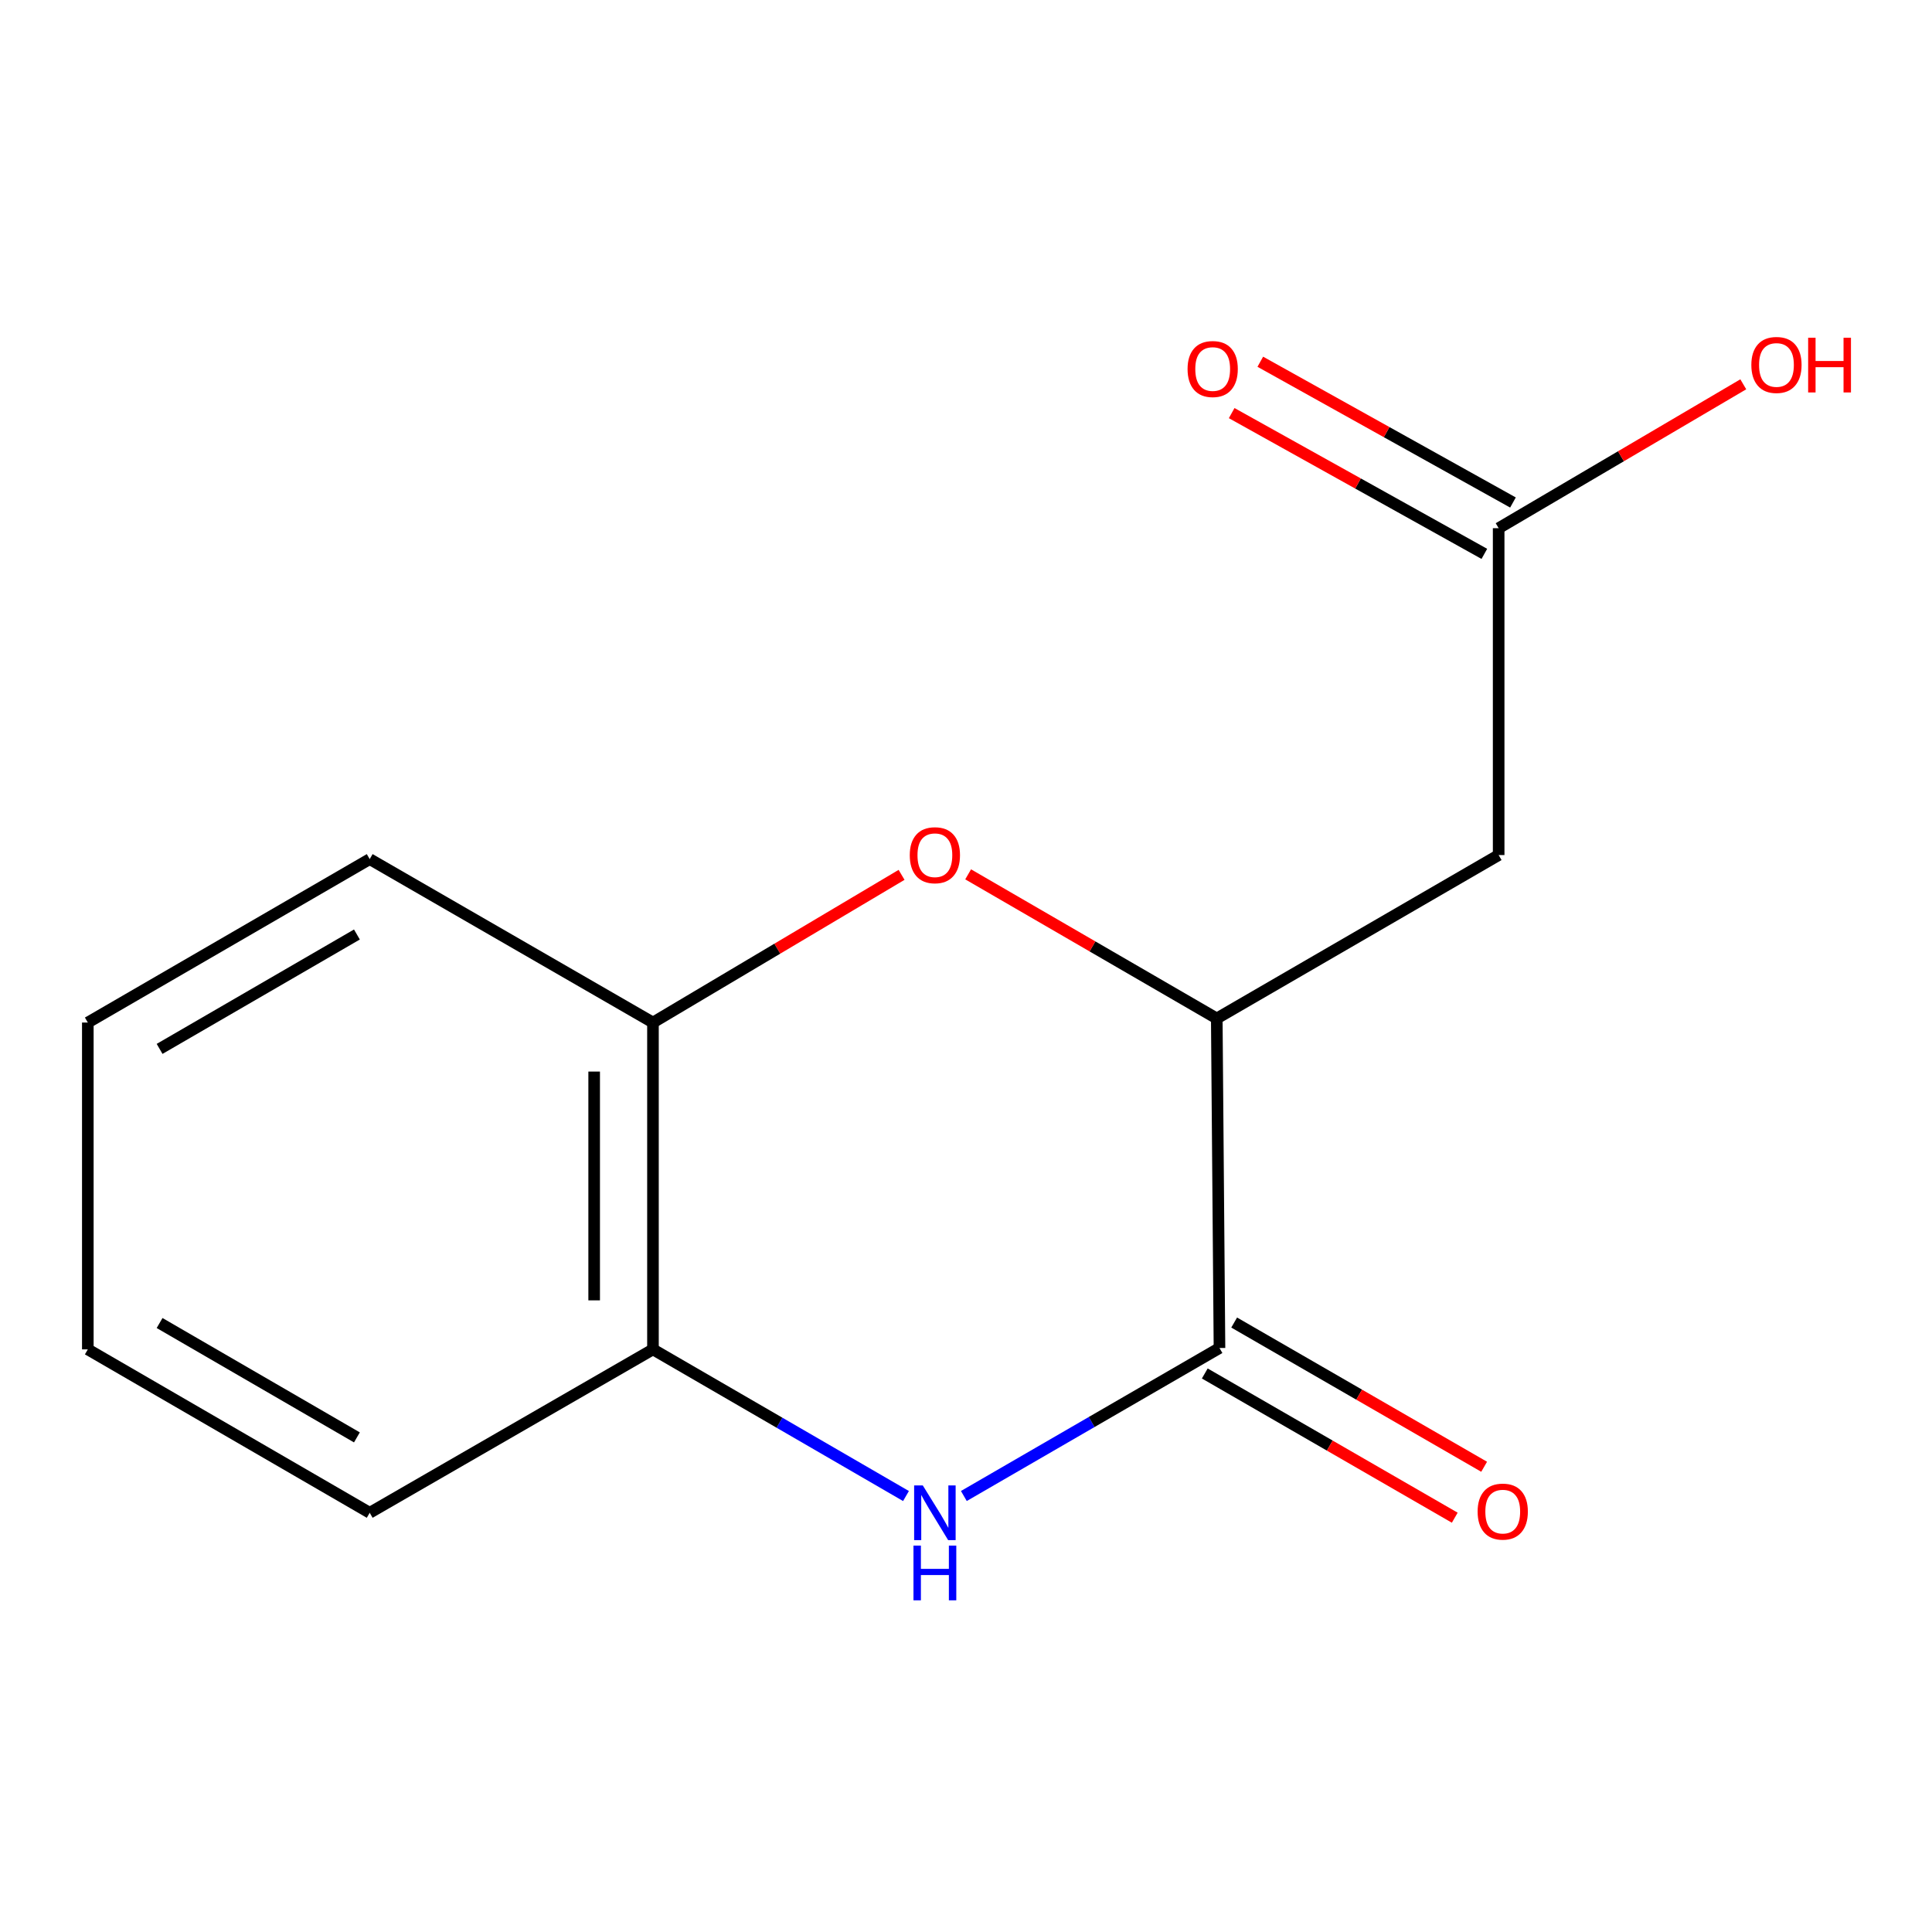 <?xml version='1.0' encoding='iso-8859-1'?>
<svg version='1.1' baseProfile='full'
              xmlns='http://www.w3.org/2000/svg'
                      xmlns:rdkit='http://www.rdkit.org/xml'
                      xmlns:xlink='http://www.w3.org/1999/xlink'
                  xml:space='preserve'
width='1000px' height='1000px' viewBox='0 0 1000 1000'>
<!-- END OF HEADER -->
<rect style='opacity:1.0;fill:#FFFFFF;stroke:none' width='1000' height='1000' x='0' y='0'> </rect>
<path class='bond-0' d='M 498.889,774.332 L 565.045,736.03' style='fill:none;fill-rule:evenodd;stroke:#0000FF;stroke-width:6px;stroke-linecap:butt;stroke-linejoin:miter;stroke-opacity:1' />
<path class='bond-0' d='M 565.045,736.03 L 631.202,697.727' style='fill:none;fill-rule:evenodd;stroke:#000000;stroke-width:6px;stroke-linecap:butt;stroke-linejoin:miter;stroke-opacity:1' />
<path class='bond-4' d='M 468.938,774.345 L 403.455,736.391' style='fill:none;fill-rule:evenodd;stroke:#0000FF;stroke-width:6px;stroke-linecap:butt;stroke-linejoin:miter;stroke-opacity:1' />
<path class='bond-4' d='M 403.455,736.391 L 337.973,698.437' style='fill:none;fill-rule:evenodd;stroke:#000000;stroke-width:6px;stroke-linecap:butt;stroke-linejoin:miter;stroke-opacity:1' />
<path class='bond-1' d='M 631.202,697.727 L 629.798,527.154' style='fill:none;fill-rule:evenodd;stroke:#000000;stroke-width:6px;stroke-linecap:butt;stroke-linejoin:miter;stroke-opacity:1' />
<path class='bond-7' d='M 623.596,710.908 L 688.288,748.234' style='fill:none;fill-rule:evenodd;stroke:#000000;stroke-width:6px;stroke-linecap:butt;stroke-linejoin:miter;stroke-opacity:1' />
<path class='bond-7' d='M 688.288,748.234 L 752.979,785.56' style='fill:none;fill-rule:evenodd;stroke:#FF0000;stroke-width:6px;stroke-linecap:butt;stroke-linejoin:miter;stroke-opacity:1' />
<path class='bond-7' d='M 638.807,684.546 L 703.498,721.872' style='fill:none;fill-rule:evenodd;stroke:#000000;stroke-width:6px;stroke-linecap:butt;stroke-linejoin:miter;stroke-opacity:1' />
<path class='bond-7' d='M 703.498,721.872 L 768.189,759.197' style='fill:none;fill-rule:evenodd;stroke:#FF0000;stroke-width:6px;stroke-linecap:butt;stroke-linejoin:miter;stroke-opacity:1' />
<path class='bond-3' d='M 629.798,527.154 L 775.702,442.577' style='fill:none;fill-rule:evenodd;stroke:#000000;stroke-width:6px;stroke-linecap:butt;stroke-linejoin:miter;stroke-opacity:1' />
<path class='bond-14' d='M 629.798,527.154 L 565.454,489.855' style='fill:none;fill-rule:evenodd;stroke:#000000;stroke-width:6px;stroke-linecap:butt;stroke-linejoin:miter;stroke-opacity:1' />
<path class='bond-14' d='M 565.454,489.855 L 501.11,452.557' style='fill:none;fill-rule:evenodd;stroke:#FF0000;stroke-width:6px;stroke-linecap:butt;stroke-linejoin:miter;stroke-opacity:1' />
<path class='bond-2' d='M 466.651,452.821 L 402.312,491.044' style='fill:none;fill-rule:evenodd;stroke:#FF0000;stroke-width:6px;stroke-linecap:butt;stroke-linejoin:miter;stroke-opacity:1' />
<path class='bond-2' d='M 402.312,491.044 L 337.973,529.267' style='fill:none;fill-rule:evenodd;stroke:#000000;stroke-width:6px;stroke-linecap:butt;stroke-linejoin:miter;stroke-opacity:1' />
<path class='bond-6' d='M 775.702,442.577 L 775.702,273.39' style='fill:none;fill-rule:evenodd;stroke:#000000;stroke-width:6px;stroke-linecap:butt;stroke-linejoin:miter;stroke-opacity:1' />
<path class='bond-5' d='M 337.973,698.437 L 337.973,529.267' style='fill:none;fill-rule:evenodd;stroke:#000000;stroke-width:6px;stroke-linecap:butt;stroke-linejoin:miter;stroke-opacity:1' />
<path class='bond-5' d='M 307.538,673.062 L 307.538,554.643' style='fill:none;fill-rule:evenodd;stroke:#000000;stroke-width:6px;stroke-linecap:butt;stroke-linejoin:miter;stroke-opacity:1' />
<path class='bond-10' d='M 337.973,698.437 L 191.359,783.014' style='fill:none;fill-rule:evenodd;stroke:#000000;stroke-width:6px;stroke-linecap:butt;stroke-linejoin:miter;stroke-opacity:1' />
<path class='bond-11' d='M 337.973,529.267 L 191.359,444.673' style='fill:none;fill-rule:evenodd;stroke:#000000;stroke-width:6px;stroke-linecap:butt;stroke-linejoin:miter;stroke-opacity:1' />
<path class='bond-8' d='M 783.109,260.096 L 717.718,223.665' style='fill:none;fill-rule:evenodd;stroke:#000000;stroke-width:6px;stroke-linecap:butt;stroke-linejoin:miter;stroke-opacity:1' />
<path class='bond-8' d='M 717.718,223.665 L 652.327,187.235' style='fill:none;fill-rule:evenodd;stroke:#FF0000;stroke-width:6px;stroke-linecap:butt;stroke-linejoin:miter;stroke-opacity:1' />
<path class='bond-8' d='M 768.296,286.683 L 702.905,250.253' style='fill:none;fill-rule:evenodd;stroke:#000000;stroke-width:6px;stroke-linecap:butt;stroke-linejoin:miter;stroke-opacity:1' />
<path class='bond-8' d='M 702.905,250.253 L 637.514,213.823' style='fill:none;fill-rule:evenodd;stroke:#FF0000;stroke-width:6px;stroke-linecap:butt;stroke-linejoin:miter;stroke-opacity:1' />
<path class='bond-9' d='M 775.702,273.39 L 839.012,236.151' style='fill:none;fill-rule:evenodd;stroke:#000000;stroke-width:6px;stroke-linecap:butt;stroke-linejoin:miter;stroke-opacity:1' />
<path class='bond-9' d='M 839.012,236.151 L 902.322,198.912' style='fill:none;fill-rule:evenodd;stroke:#FF0000;stroke-width:6px;stroke-linecap:butt;stroke-linejoin:miter;stroke-opacity:1' />
<path class='bond-12' d='M 191.359,783.014 L 45.455,698.437' style='fill:none;fill-rule:evenodd;stroke:#000000;stroke-width:6px;stroke-linecap:butt;stroke-linejoin:miter;stroke-opacity:1' />
<path class='bond-12' d='M 184.737,743.996 L 82.604,684.793' style='fill:none;fill-rule:evenodd;stroke:#000000;stroke-width:6px;stroke-linecap:butt;stroke-linejoin:miter;stroke-opacity:1' />
<path class='bond-15' d='M 191.359,444.673 L 45.455,529.267' style='fill:none;fill-rule:evenodd;stroke:#000000;stroke-width:6px;stroke-linecap:butt;stroke-linejoin:miter;stroke-opacity:1' />
<path class='bond-15' d='M 184.739,483.693 L 82.606,542.908' style='fill:none;fill-rule:evenodd;stroke:#000000;stroke-width:6px;stroke-linecap:butt;stroke-linejoin:miter;stroke-opacity:1' />
<path class='bond-13' d='M 45.455,698.437 L 45.455,529.267' style='fill:none;fill-rule:evenodd;stroke:#000000;stroke-width:6px;stroke-linecap:butt;stroke-linejoin:miter;stroke-opacity:1' />
<path  class='atom-0' d='M 477.634 768.854
L 486.914 783.854
Q 487.834 785.334, 489.314 788.014
Q 490.794 790.694, 490.874 790.854
L 490.874 768.854
L 494.634 768.854
L 494.634 797.174
L 490.754 797.174
L 480.794 780.774
Q 479.634 778.854, 478.394 776.654
Q 477.194 774.454, 476.834 773.774
L 476.834 797.174
L 473.154 797.174
L 473.154 768.854
L 477.634 768.854
' fill='#0000FF'/>
<path  class='atom-0' d='M 472.814 800.006
L 476.654 800.006
L 476.654 812.046
L 491.134 812.046
L 491.134 800.006
L 494.974 800.006
L 494.974 828.326
L 491.134 828.326
L 491.134 815.246
L 476.654 815.246
L 476.654 828.326
L 472.814 828.326
L 472.814 800.006
' fill='#0000FF'/>
<path  class='atom-3' d='M 470.894 442.657
Q 470.894 435.857, 474.254 432.057
Q 477.614 428.257, 483.894 428.257
Q 490.174 428.257, 493.534 432.057
Q 496.894 435.857, 496.894 442.657
Q 496.894 449.537, 493.494 453.457
Q 490.094 457.337, 483.894 457.337
Q 477.654 457.337, 474.254 453.457
Q 470.894 449.577, 470.894 442.657
M 483.894 454.137
Q 488.214 454.137, 490.534 451.257
Q 492.894 448.337, 492.894 442.657
Q 492.894 437.097, 490.534 434.297
Q 488.214 431.457, 483.894 431.457
Q 479.574 431.457, 477.214 434.257
Q 474.894 437.057, 474.894 442.657
Q 474.894 448.377, 477.214 451.257
Q 479.574 454.137, 483.894 454.137
' fill='#FF0000'/>
<path  class='atom-8' d='M 764.816 782.401
Q 764.816 775.601, 768.176 771.801
Q 771.536 768.001, 777.816 768.001
Q 784.096 768.001, 787.456 771.801
Q 790.816 775.601, 790.816 782.401
Q 790.816 789.281, 787.416 793.201
Q 784.016 797.081, 777.816 797.081
Q 771.576 797.081, 768.176 793.201
Q 764.816 789.321, 764.816 782.401
M 777.816 793.881
Q 782.136 793.881, 784.456 791.001
Q 786.816 788.081, 786.816 782.401
Q 786.816 776.841, 784.456 774.041
Q 782.136 771.201, 777.816 771.201
Q 773.496 771.201, 771.136 774.001
Q 768.816 776.801, 768.816 782.401
Q 768.816 788.121, 771.136 791.001
Q 773.496 793.881, 777.816 793.881
' fill='#FF0000'/>
<path  class='atom-9' d='M 614.685 191.006
Q 614.685 184.206, 618.045 180.406
Q 621.405 176.606, 627.685 176.606
Q 633.965 176.606, 637.325 180.406
Q 640.685 184.206, 640.685 191.006
Q 640.685 197.886, 637.285 201.806
Q 633.885 205.686, 627.685 205.686
Q 621.445 205.686, 618.045 201.806
Q 614.685 197.926, 614.685 191.006
M 627.685 202.486
Q 632.005 202.486, 634.325 199.606
Q 636.685 196.686, 636.685 191.006
Q 636.685 185.446, 634.325 182.646
Q 632.005 179.806, 627.685 179.806
Q 623.365 179.806, 621.005 182.606
Q 618.685 185.406, 618.685 191.006
Q 618.685 196.726, 621.005 199.606
Q 623.365 202.486, 627.685 202.486
' fill='#FF0000'/>
<path  class='atom-10' d='M 906.493 188.893
Q 906.493 182.093, 909.853 178.293
Q 913.213 174.493, 919.493 174.493
Q 925.773 174.493, 929.133 178.293
Q 932.493 182.093, 932.493 188.893
Q 932.493 195.773, 929.093 199.693
Q 925.693 203.573, 919.493 203.573
Q 913.253 203.573, 909.853 199.693
Q 906.493 195.813, 906.493 188.893
M 919.493 200.373
Q 923.813 200.373, 926.133 197.493
Q 928.493 194.573, 928.493 188.893
Q 928.493 183.333, 926.133 180.533
Q 923.813 177.693, 919.493 177.693
Q 915.173 177.693, 912.813 180.493
Q 910.493 183.293, 910.493 188.893
Q 910.493 194.613, 912.813 197.493
Q 915.173 200.373, 919.493 200.373
' fill='#FF0000'/>
<path  class='atom-10' d='M 935.893 174.813
L 939.733 174.813
L 939.733 186.853
L 954.213 186.853
L 954.213 174.813
L 958.053 174.813
L 958.053 203.133
L 954.213 203.133
L 954.213 190.053
L 939.733 190.053
L 939.733 203.133
L 935.893 203.133
L 935.893 174.813
' fill='#FF0000'/>
</svg>
